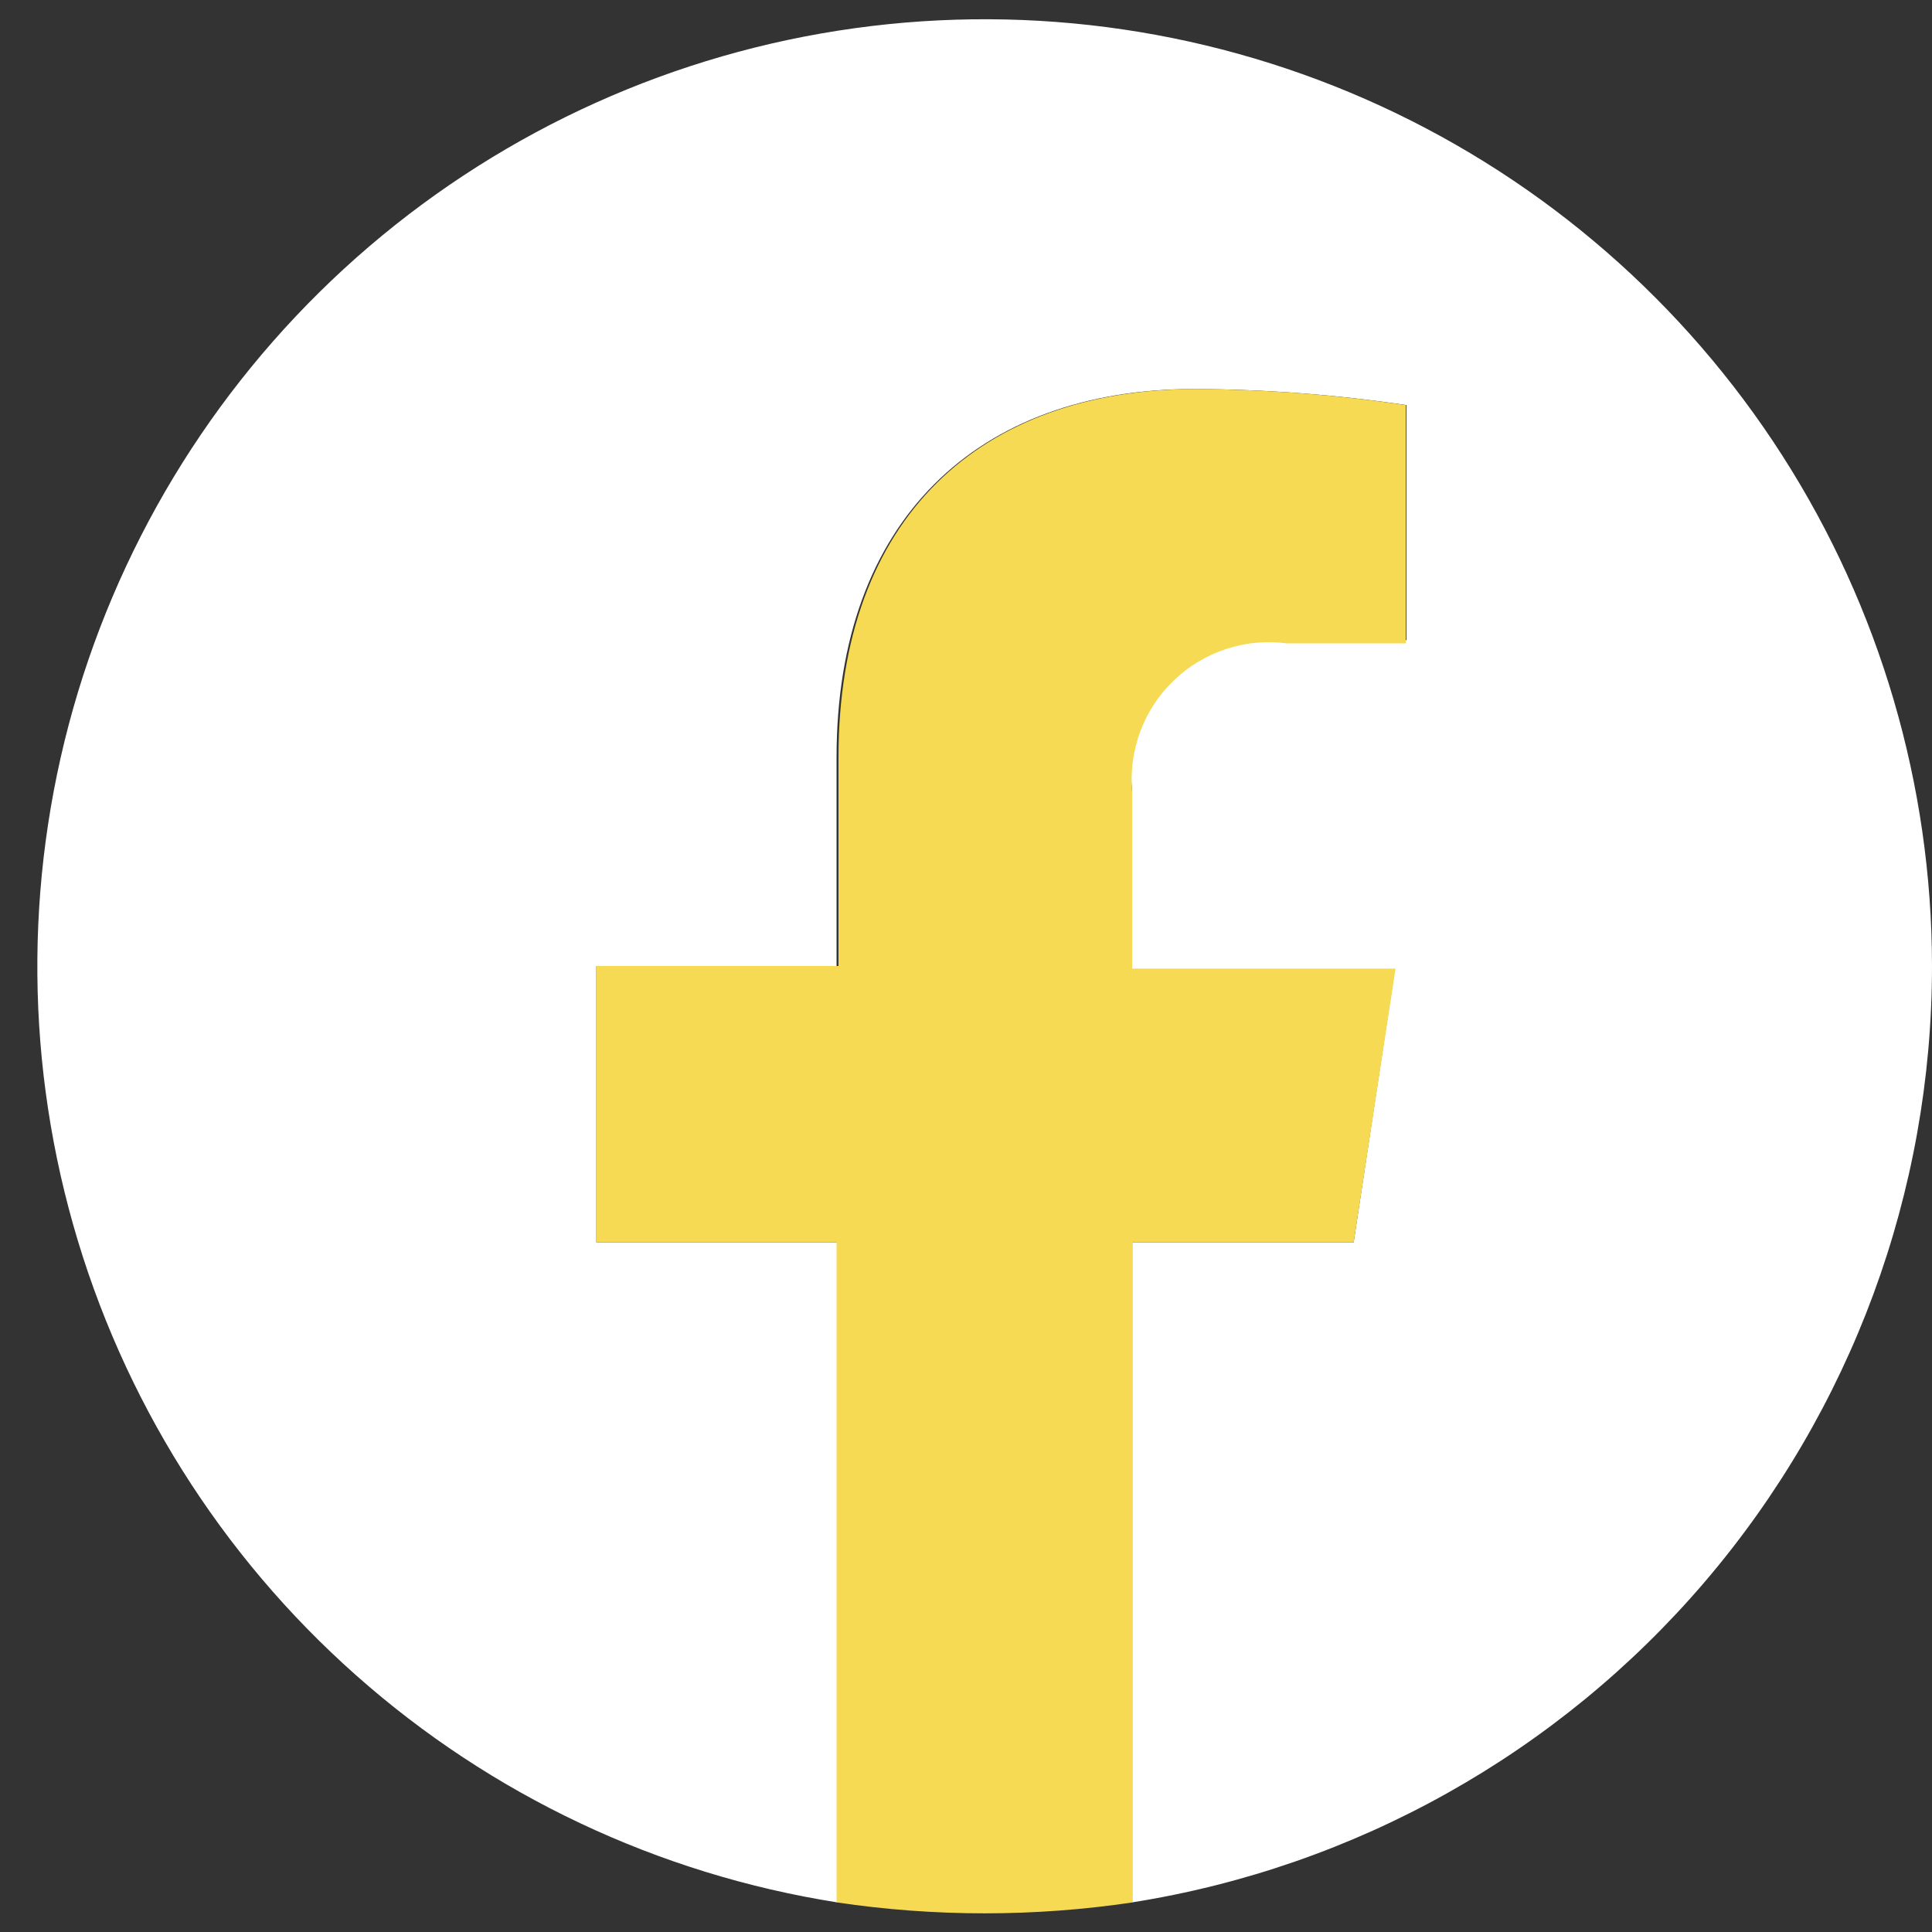 <svg width="30" height="30" viewBox="0 0 30 30" fill="none" xmlns="http://www.w3.org/2000/svg">
<rect x="0" y="0" width="30" height="30" fill="#333333" stroke="none"/>
<g clip-path="url(#clip0_49_2014)">
<path d="M30 15C29.998 12.189 29.191 9.437 27.674 7.071C26.157 4.704 23.993 2.822 21.44 1.646C18.886 0.471 16.049 0.052 13.265 0.439C10.48 0.826 7.865 2.003 5.729 3.83C3.593 5.658 2.025 8.059 1.21 10.749C0.396 13.44 0.37 16.308 1.135 19.013C1.9 21.718 3.424 24.147 5.527 26.012C7.63 27.878 10.223 29.102 13 29.54V19.29H9.26V15H12.99V11.76C12.99 8.07 15.19 6.04 18.55 6.04C19.651 6.045 20.751 6.128 21.84 6.29V9.94H19.99C19.668 9.895 19.341 9.925 19.032 10.026C18.723 10.127 18.442 10.298 18.209 10.525C17.977 10.751 17.799 11.028 17.69 11.334C17.581 11.64 17.543 11.967 17.58 12.29V15.05H21.66L21.02 19.29H17.58V29.54C21.043 28.992 24.196 27.227 26.473 24.561C28.749 21.896 30 18.506 30 15Z" fill="white"/>
<path d="M21.02 19.29L21.67 15.04H17.58V12.29C17.552 11.972 17.596 11.652 17.708 11.353C17.82 11.055 17.998 10.785 18.228 10.564C18.459 10.343 18.736 10.177 19.039 10.078C19.342 9.978 19.664 9.948 19.98 9.99H21.83V6.29C20.754 6.13 19.668 6.047 18.58 6.04C15.22 6.04 13.02 8.04 13.02 11.76V15H9.26V19.29H12.99V29.54C14.515 29.767 16.065 29.767 17.59 29.54V19.29H21.02Z" fill="#F7DA53"/>
</g>
<defs>
<clipPath id="clip0_49_2014">
<rect width="29.42" height="29.42" fill="white" transform="translate(0.58 0.29)"/>
</clipPath>
</defs>
</svg>
